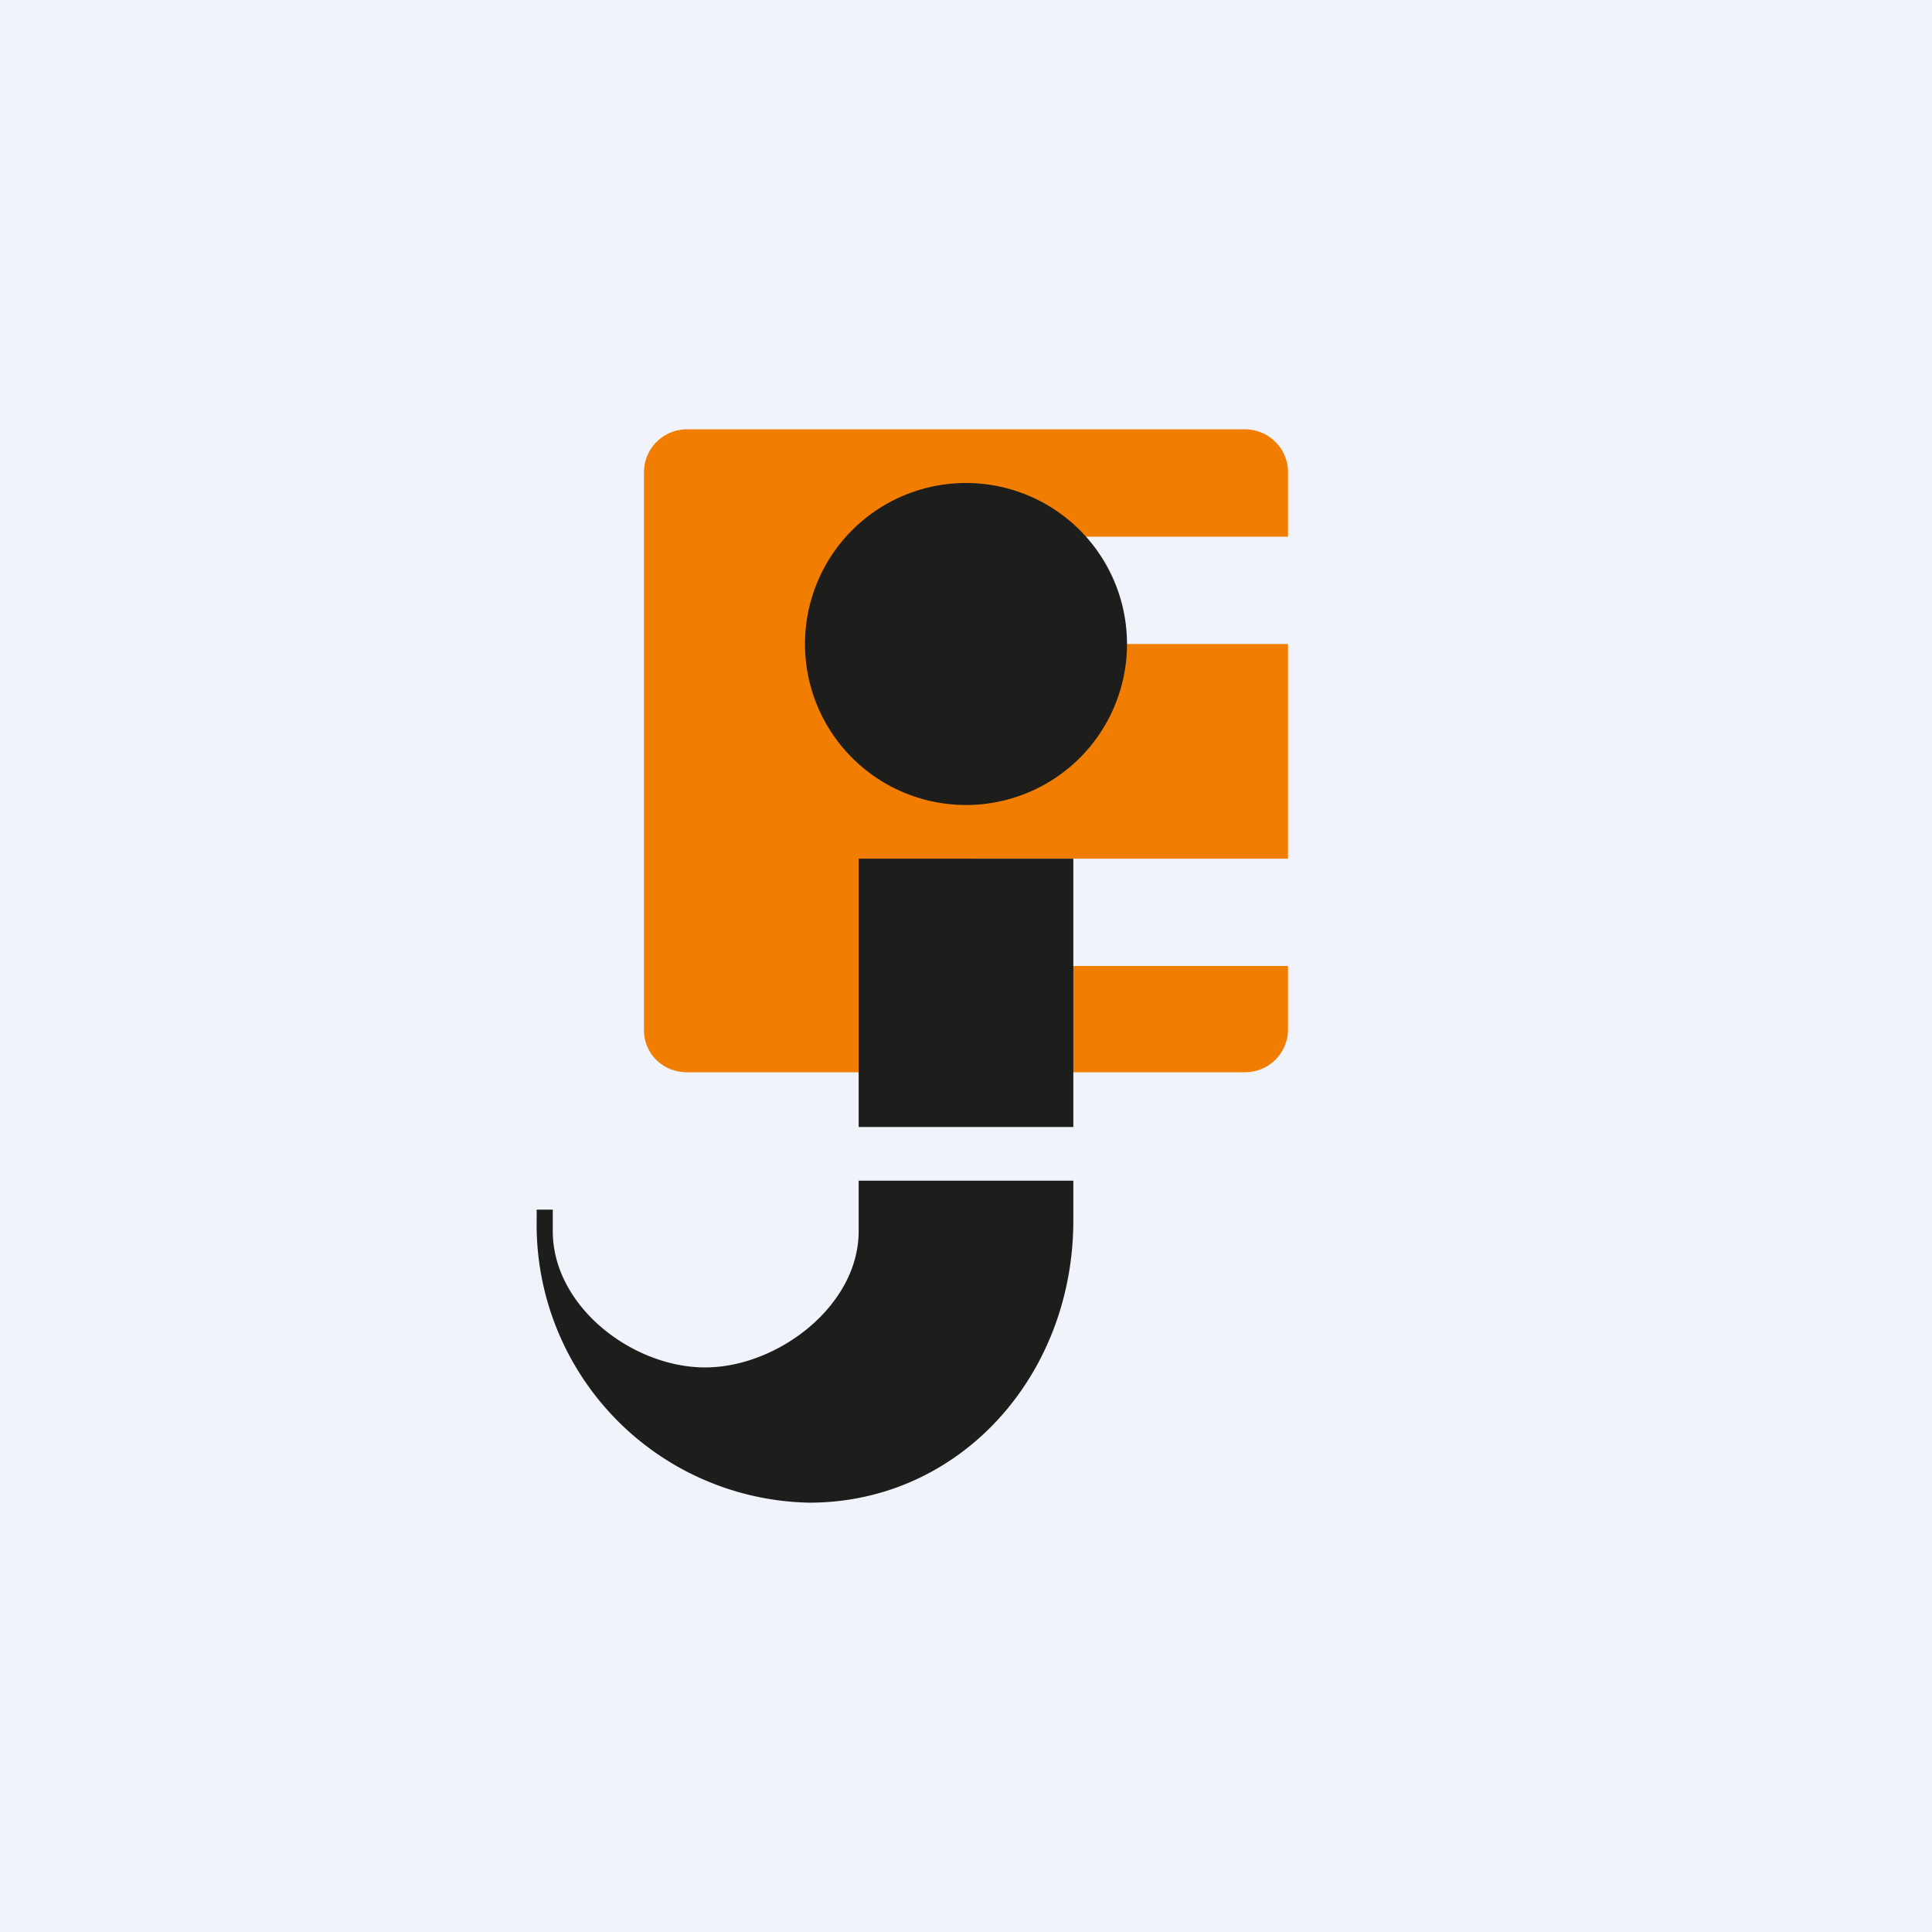<!-- by TradingView --><svg width="18" height="18" viewBox="0 0 18 18" xmlns="http://www.w3.org/2000/svg"><path fill="#F0F3FA" d="M0 0h18v18H0z"/><path d="M6.4 4a.4.4 0 0 0-.4.39V9.6c0 .22.18.39.4.39h5.2a.4.4 0 0 0 .4-.39V9H9.08V8H12V6H9.08V5H12v-.61a.4.4 0 0 0-.4-.39H6.4Z" fill="#F17D02"/><path d="M9 7.5a1.5 1.5 0 1 0 0-3 1.5 1.5 0 0 0 0 3Zm1 .5H8v2.5h2V8Zm-2 3.47V11h2v.37C10 12.82 8.94 14 7.54 14A2.59 2.59 0 0 1 5 11.37v-.1h.15v.2c0 .7.74 1.27 1.42 1.27.67 0 1.43-.57 1.43-1.27Z" fill="#1D1D1B"/></svg>